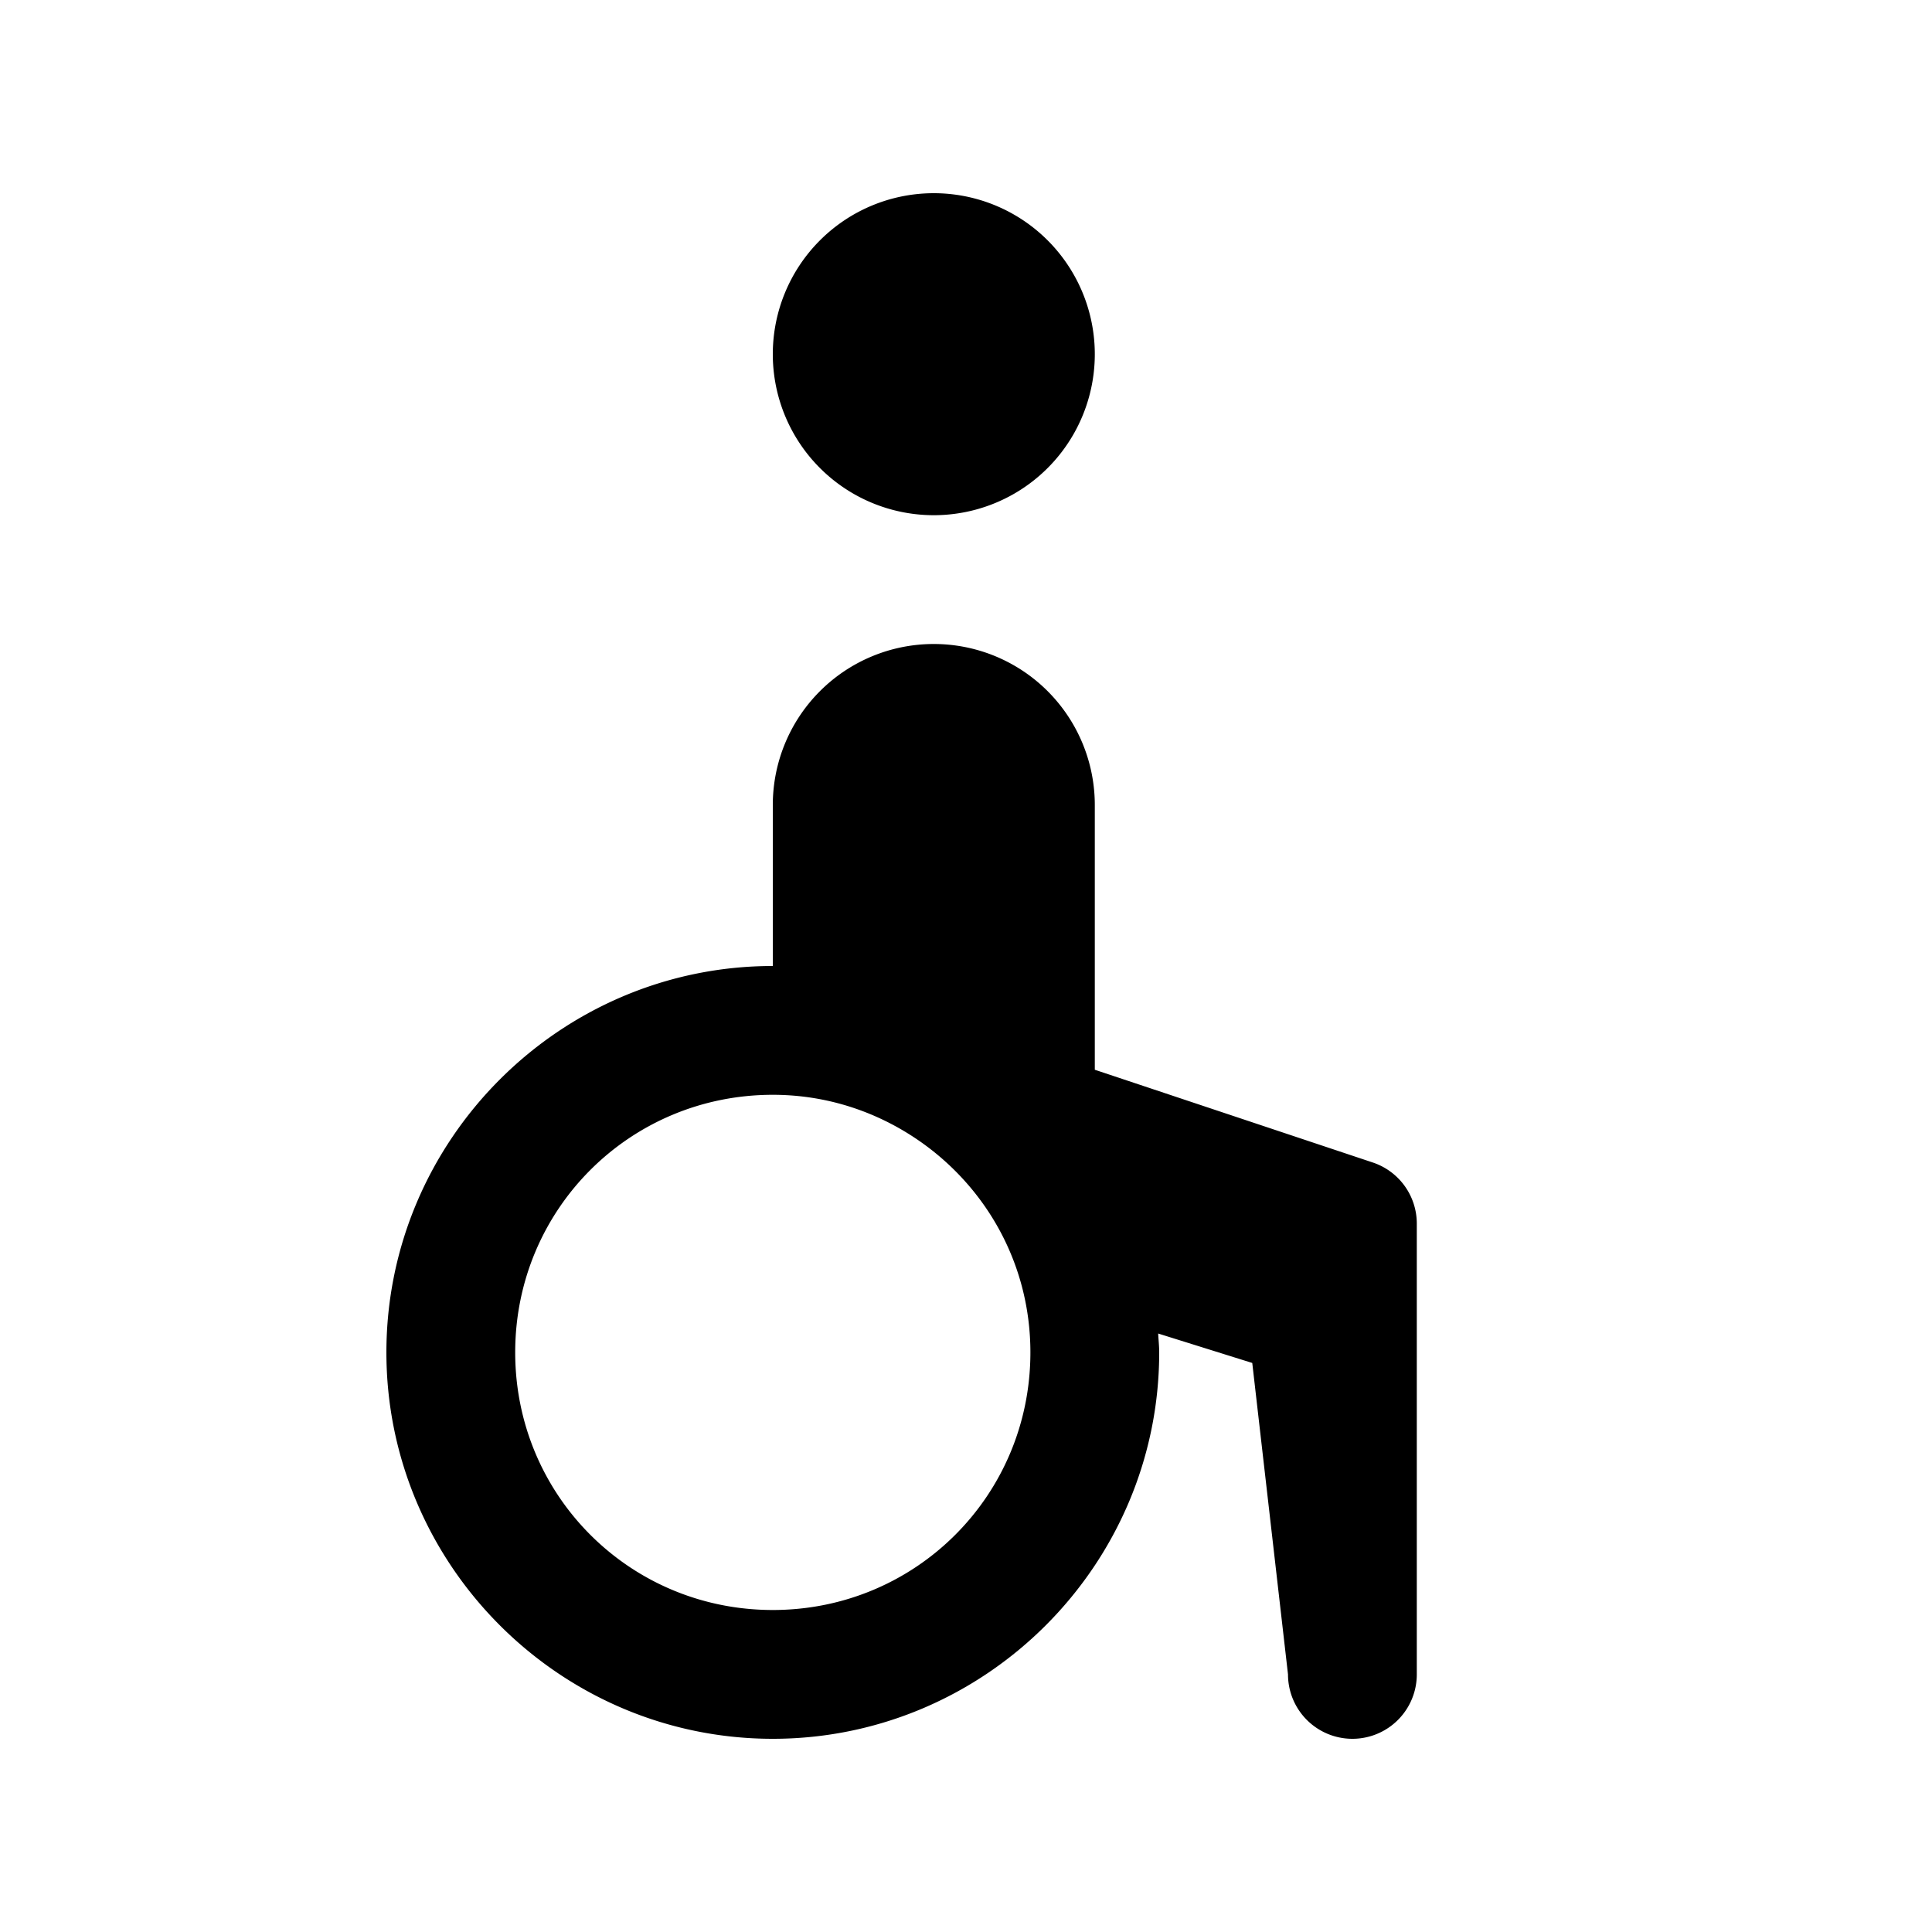 <svg fill="#000000" xmlns="http://www.w3.org/2000/svg"  viewBox="0 0 30 30" width="18px" height="18px"><path d="M 14.5 3 A 2.5 2.5 0 0 0 12 5.5 A 2.5 2.5 0 0 0 14.5 8 A 2.5 2.5 0 0 0 17 5.5 A 2.5 2.5 0 0 0 14.5 3 z M 14.5 10 A 2.5 2.5 0 0 0 12 12.5 L 12 15 C 8.698 15 6 17.698 6 21 C 6 24.302 8.698 27 12 27 C 15.302 27 18 24.302 18 21 C 18 20.901 17.989 20.805 17.984 20.707 L 19.445 21.164 L 20 26 A 1 1 0 1 0 22 26 L 22 19 A 1 1 0 0 0 21.316 18.051 L 17 16.611 L 17 12.5 A 2.5 2.5 0 0 0 14.5 10 z M 12 17 C 12.886 17 13.695 17.292 14.355 17.773 C 15.35 18.499 16 19.665 16 21 C 16 23.221 14.221 25 12 25 C 9.779 25 8 23.221 8 21 C 8 18.779 9.779 17 12 17 z"/></svg>